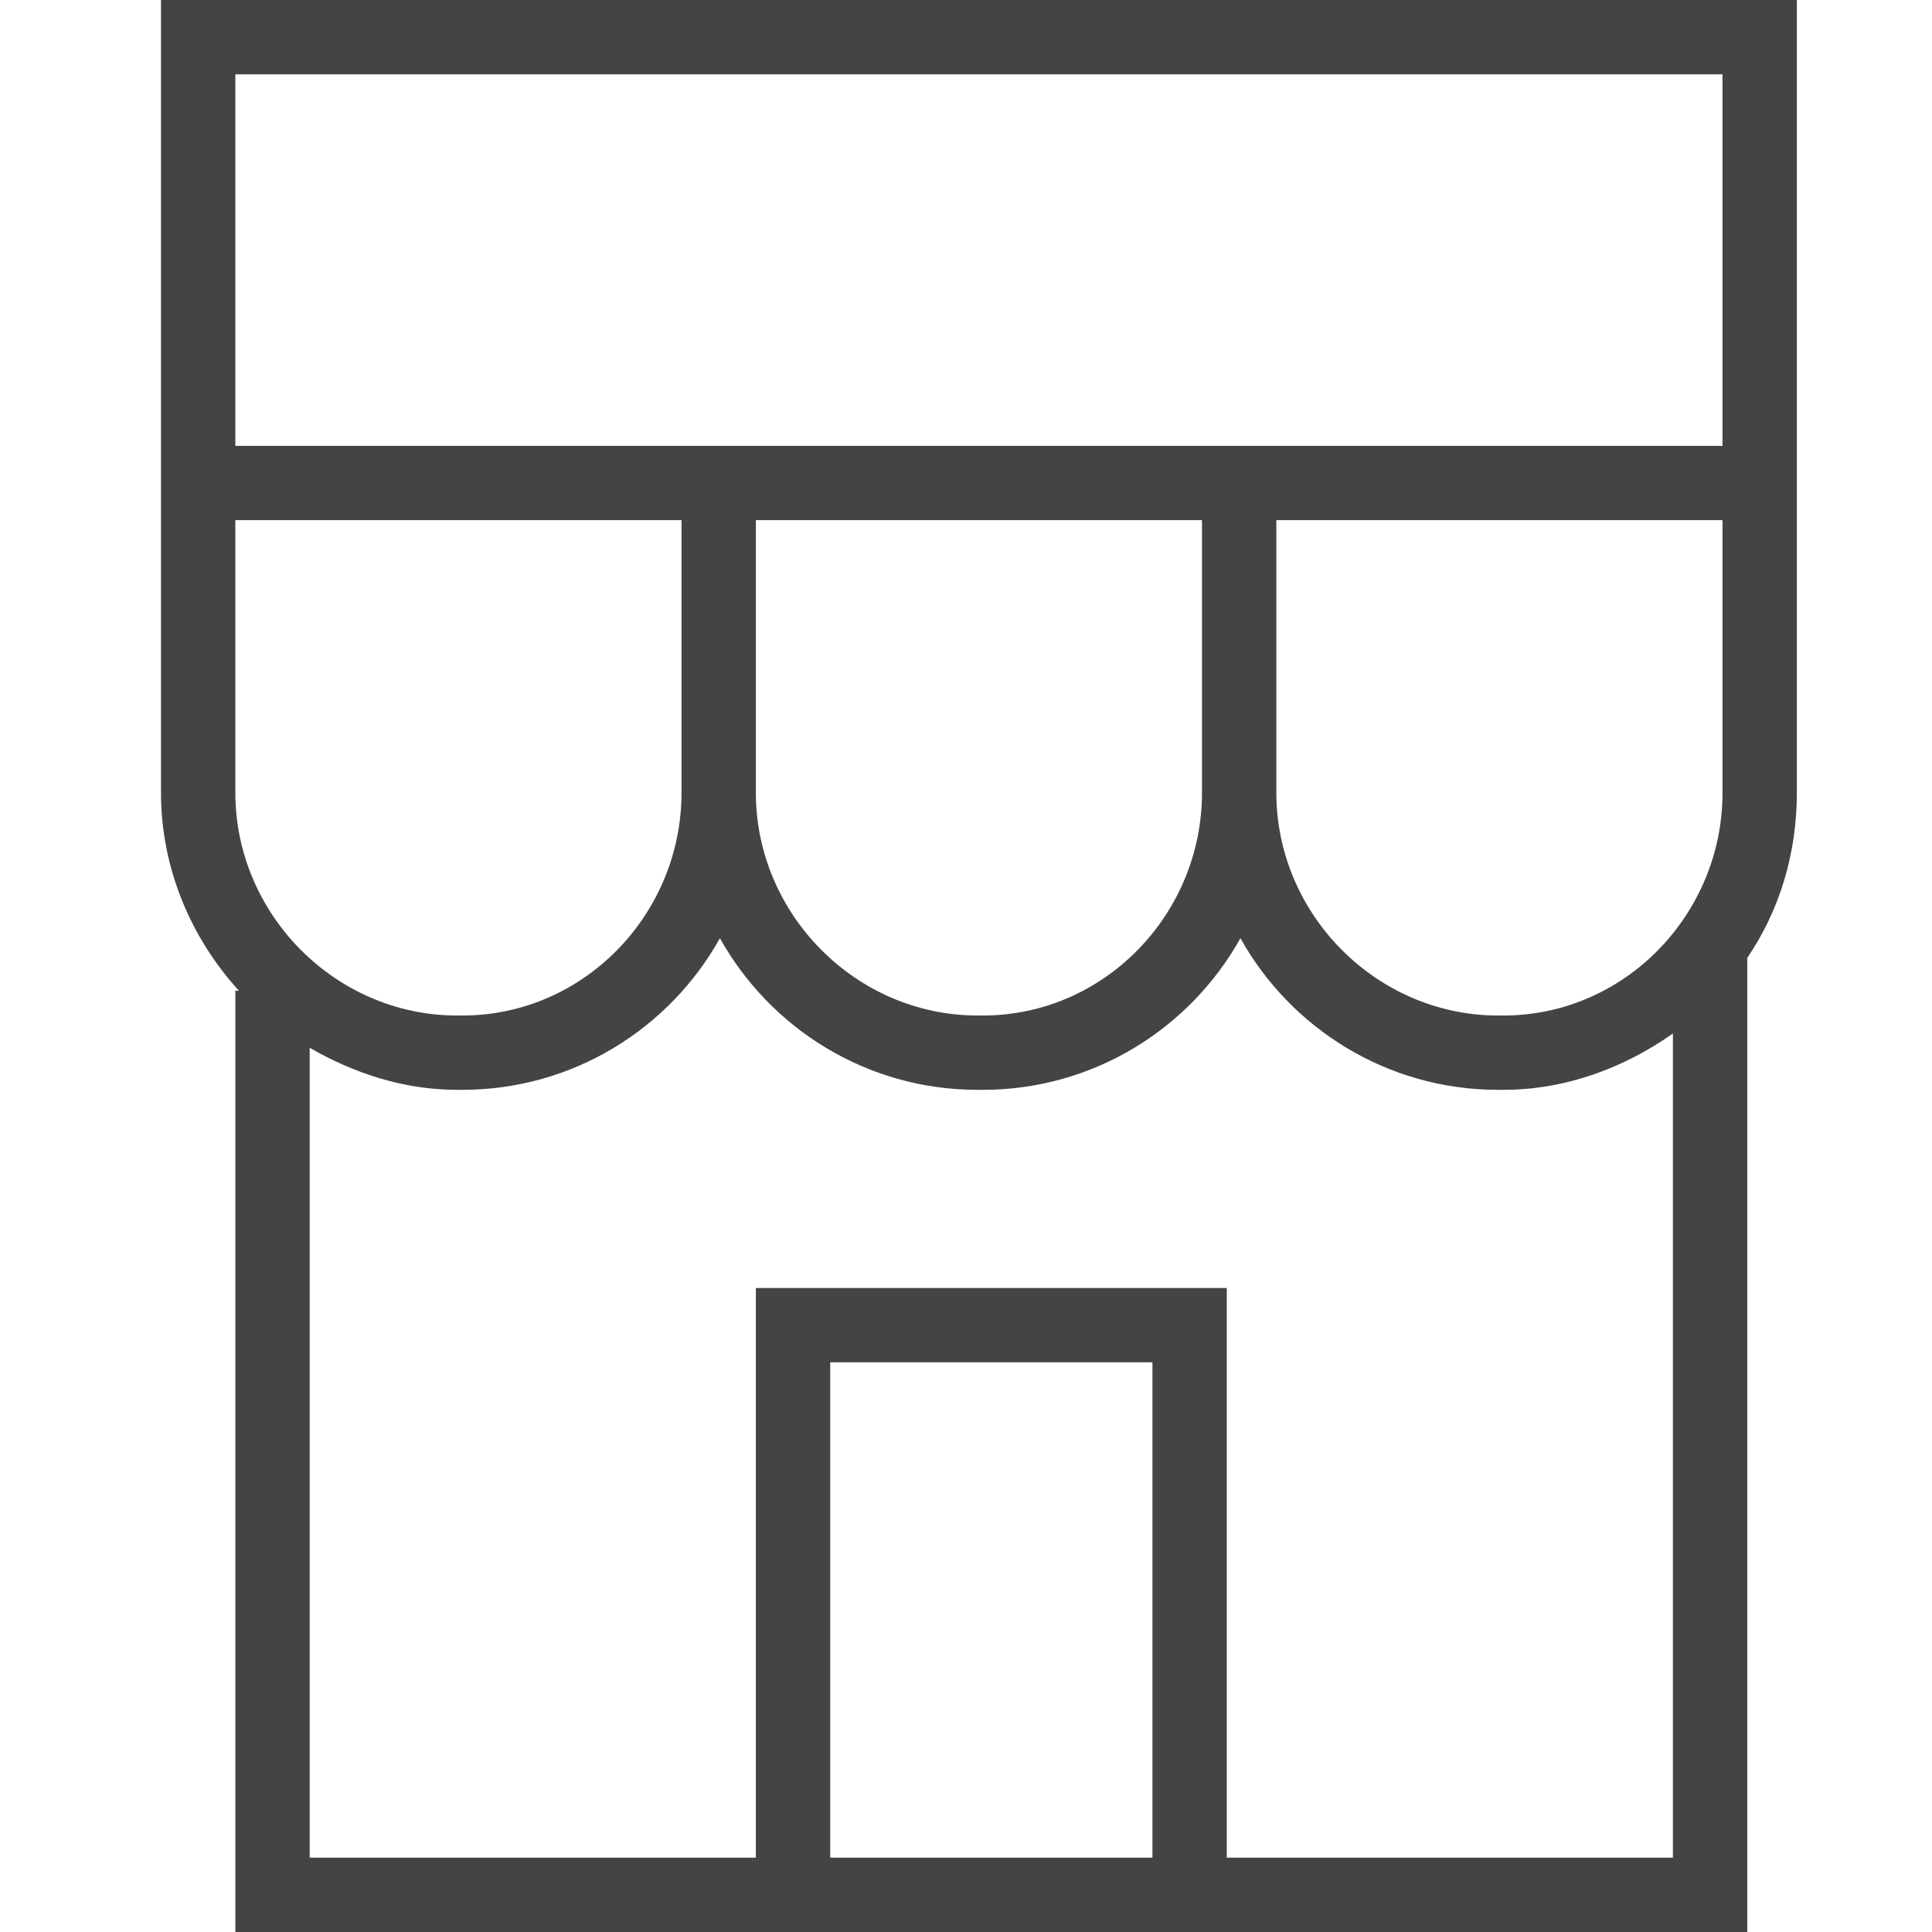 <?xml version="1.0" encoding="UTF-8"?>
<svg width="60px" height="60px" viewBox="0 0 60 60" version="1.1" xmlns="http://www.w3.org/2000/svg" xmlns:xlink="http://www.w3.org/1999/xlink">
    <!-- Generator: Sketch 51.2 (57519) - http://www.bohemiancoding.com/sketch -->
    <title>icon/application/specialty-labels</title>
    <desc>Created with Sketch.</desc>
    <defs></defs>
    <g id="icon/application/specialty-labels" stroke="none" stroke-width="1" fill="none" fill-rule="evenodd">
        <g id="mark_icon-specialty-labels" transform="translate(5, 0)" fill="#444444" fill-rule="nonzero">
            <path d="M50.803,13.846 L50.803,0 L0,0 L0,16.154 L0,24.619 C0,26.985 0.941,29.143 2.421,30.769 L2.309,30.769 L2.309,60 L18.474,60 L33.099,60 L49.263,60 L49.263,29.748 C50.259,28.284 50.803,26.519 50.803,24.619 L50.803,13.846 Z M41.685,31.538 L41.524,31.538 C37.748,31.538 34.638,28.392 34.638,24.619 L34.638,16.154 L48.494,16.154 L48.494,24.619 C48.494,28.392 45.461,31.538 41.685,31.538 Z M18.474,16.154 L32.329,16.154 L32.329,24.619 C32.329,28.392 29.296,31.538 25.521,31.538 L25.359,31.538 C21.584,31.538 18.474,28.392 18.474,24.619 L18.474,16.154 Z M48.494,2.308 L48.494,13.846 L34.677,13.846 L32.368,13.846 L18.512,13.846 L16.203,13.846 L2.309,13.846 L2.309,2.308 L48.494,2.308 Z M2.309,16.154 L16.165,16.154 L16.165,24.619 C16.165,28.392 13.132,31.538 9.356,31.538 L9.194,31.538 C5.419,31.538 2.309,28.392 2.309,24.619 L2.309,16.154 Z M20.783,57.692 L20.783,42.308 L30.79,42.308 L30.79,57.692 L20.783,57.692 Z M33.099,57.692 L33.099,40 L18.474,40 L18.474,57.692 L4.618,57.692 L4.618,32.539 C5.966,33.32 7.528,33.846 9.195,33.846 L9.356,33.846 C12.793,33.846 15.792,31.943 17.358,29.137 C18.923,31.943 21.922,33.846 25.359,33.846 L25.521,33.846 C28.958,33.846 31.957,31.943 33.522,29.137 C35.088,31.943 38.087,33.846 41.524,33.846 L41.685,33.846 C43.646,33.846 45.463,33.148 46.954,32.096 L46.954,57.692 L33.099,57.692 Z" id="Shape"></path>
        </g>
    </g>
</svg>